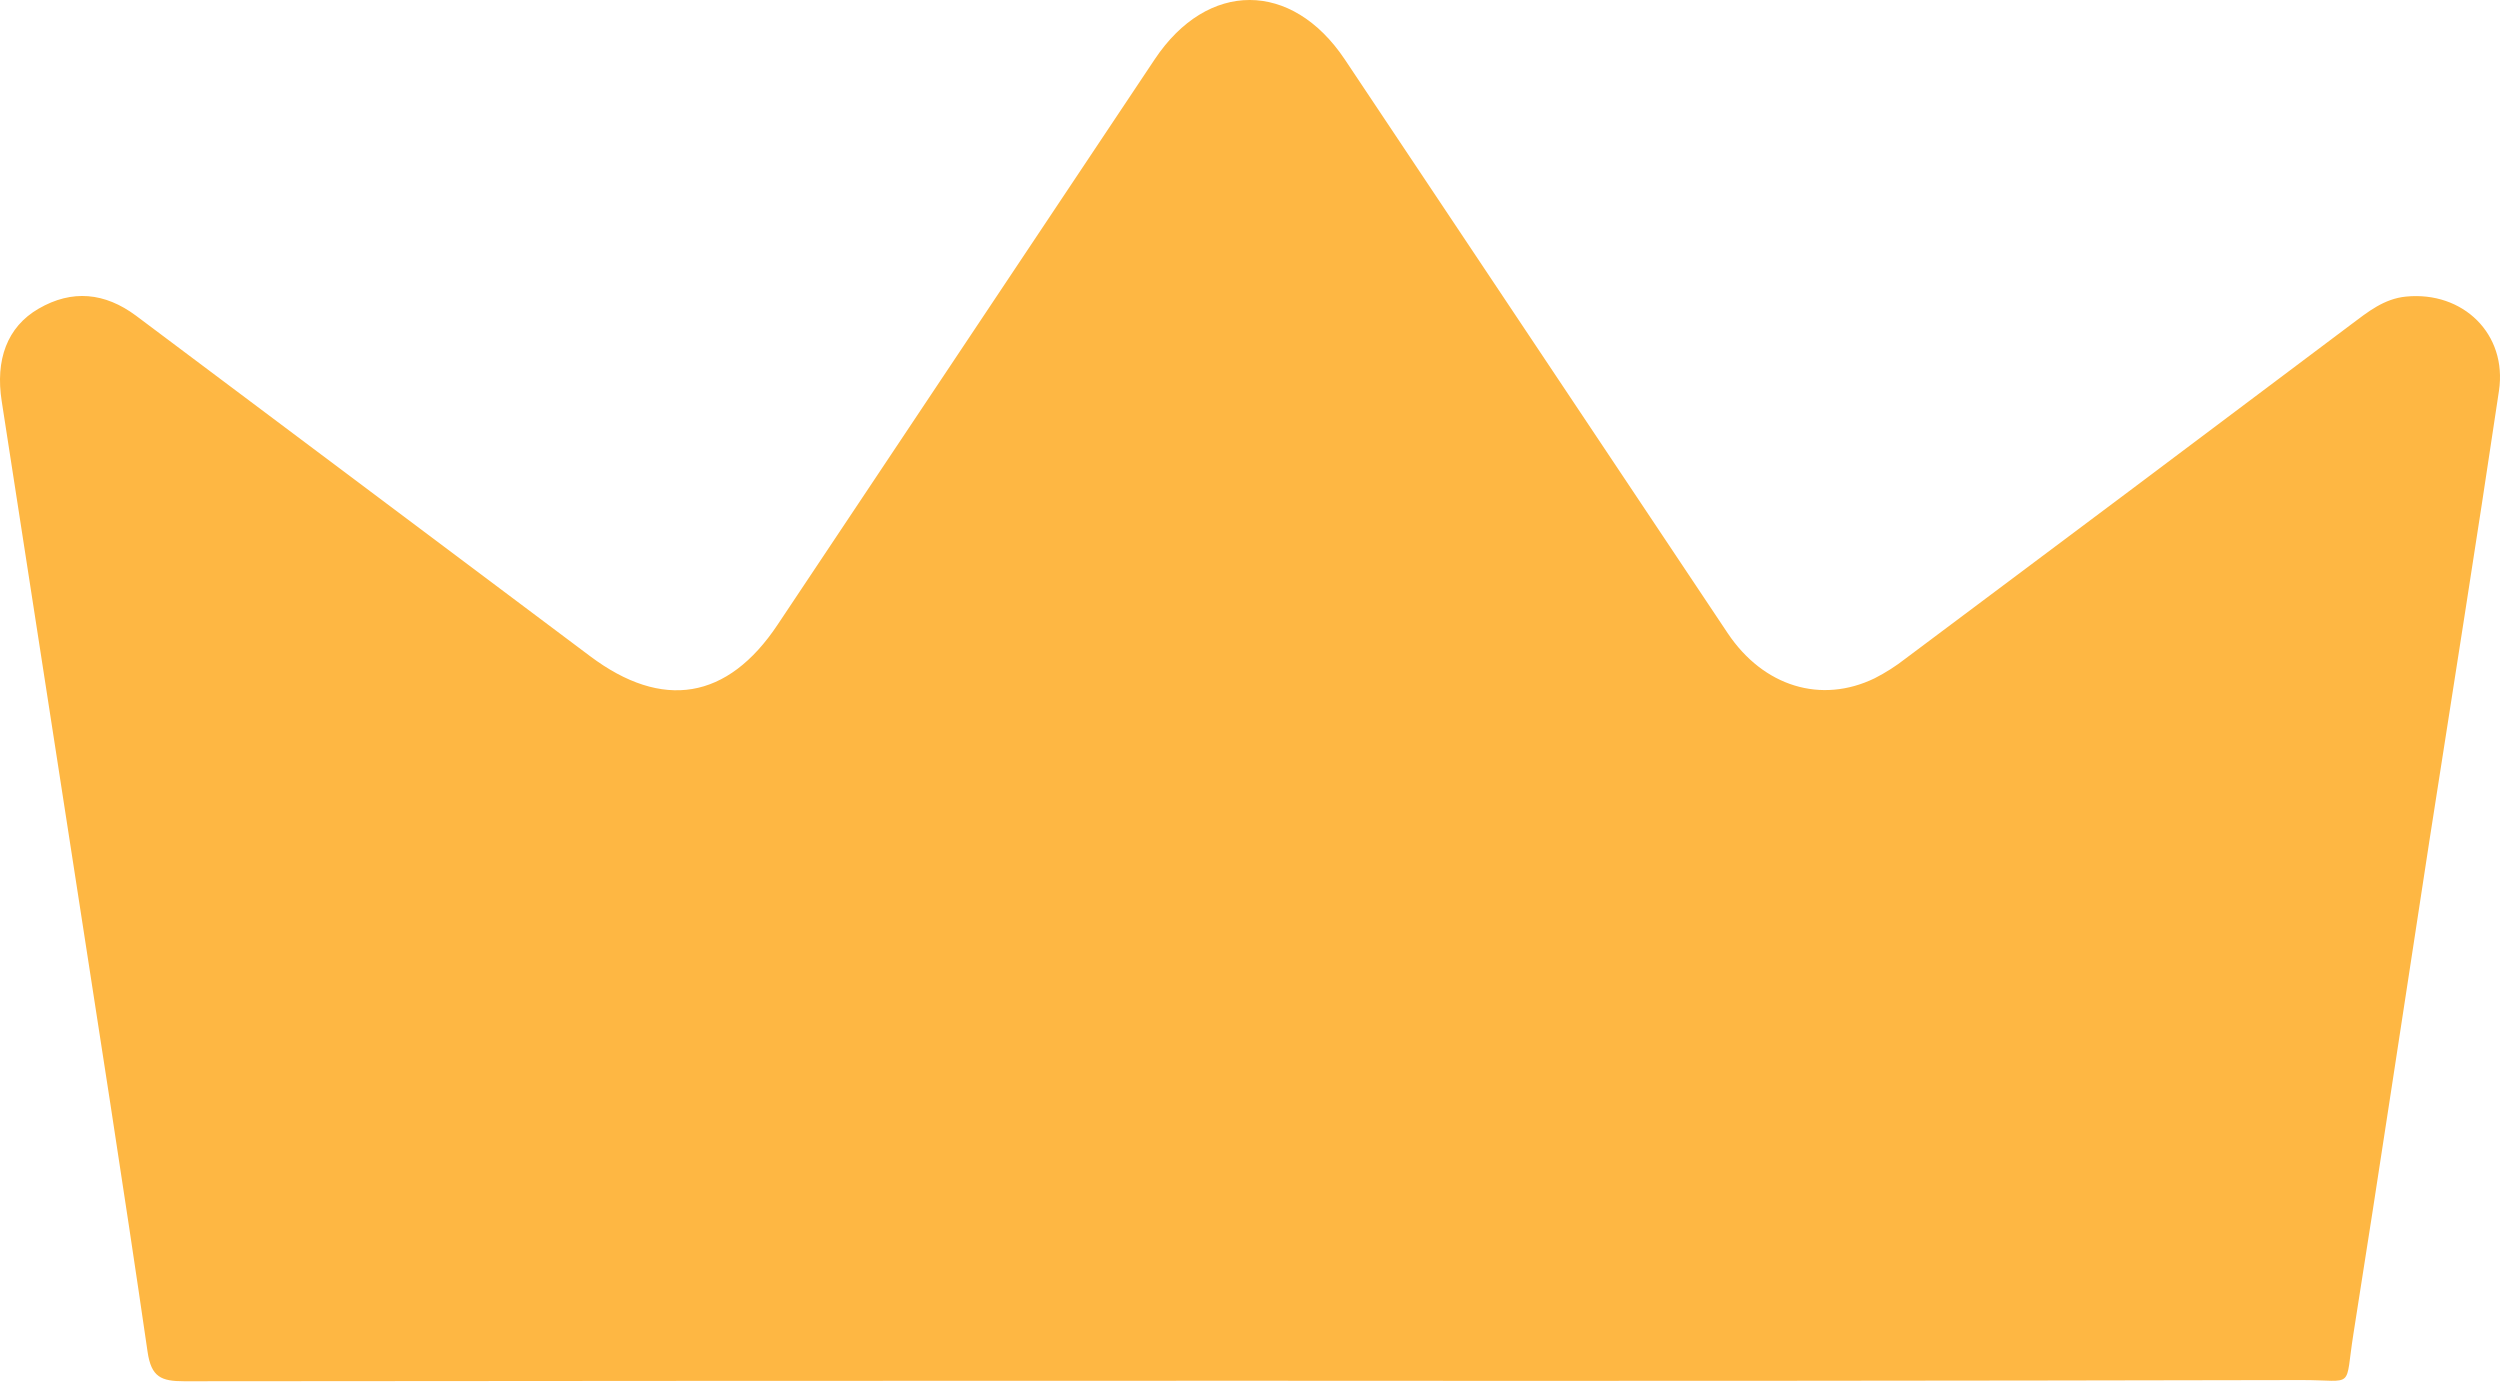 <?xml version="1.0" encoding="UTF-8"?> <svg xmlns="http://www.w3.org/2000/svg" width="120" height="67" viewBox="0 0 120 67" fill="none"> <path d="M59.975 66.276C42.929 66.276 25.884 66.284 8.839 66.3C7.738 66.3 7.261 66.103 7.084 64.889C5.93 56.946 4.682 49.017 3.458 41.082C2.337 33.808 1.212 26.532 0.082 19.256C-0.228 17.285 0.333 15.694 1.854 14.816C3.465 13.882 5.036 14.046 6.524 15.15C13.789 20.601 21.055 26.049 28.323 31.495C31.798 34.107 34.927 33.593 37.329 29.98C43.362 20.934 49.395 11.889 55.428 2.845C57.96 -0.952 62.006 -0.945 64.545 2.845C70.676 12.024 76.804 21.206 82.928 30.391C84.646 32.959 87.418 33.803 89.986 32.556C90.506 32.291 90.998 31.977 91.457 31.618C98.596 26.281 105.73 20.932 112.859 15.57C113.656 14.973 114.43 14.339 115.491 14.236C118.23 13.969 120.355 16.037 119.951 18.753C118.88 25.951 117.733 33.139 116.615 40.331C115.398 48.223 114.217 56.122 112.966 64.015C112.532 66.743 113.076 66.24 110.474 66.243C93.647 66.278 76.814 66.29 59.975 66.276Z" fill="#FEB743"></path> </svg> 